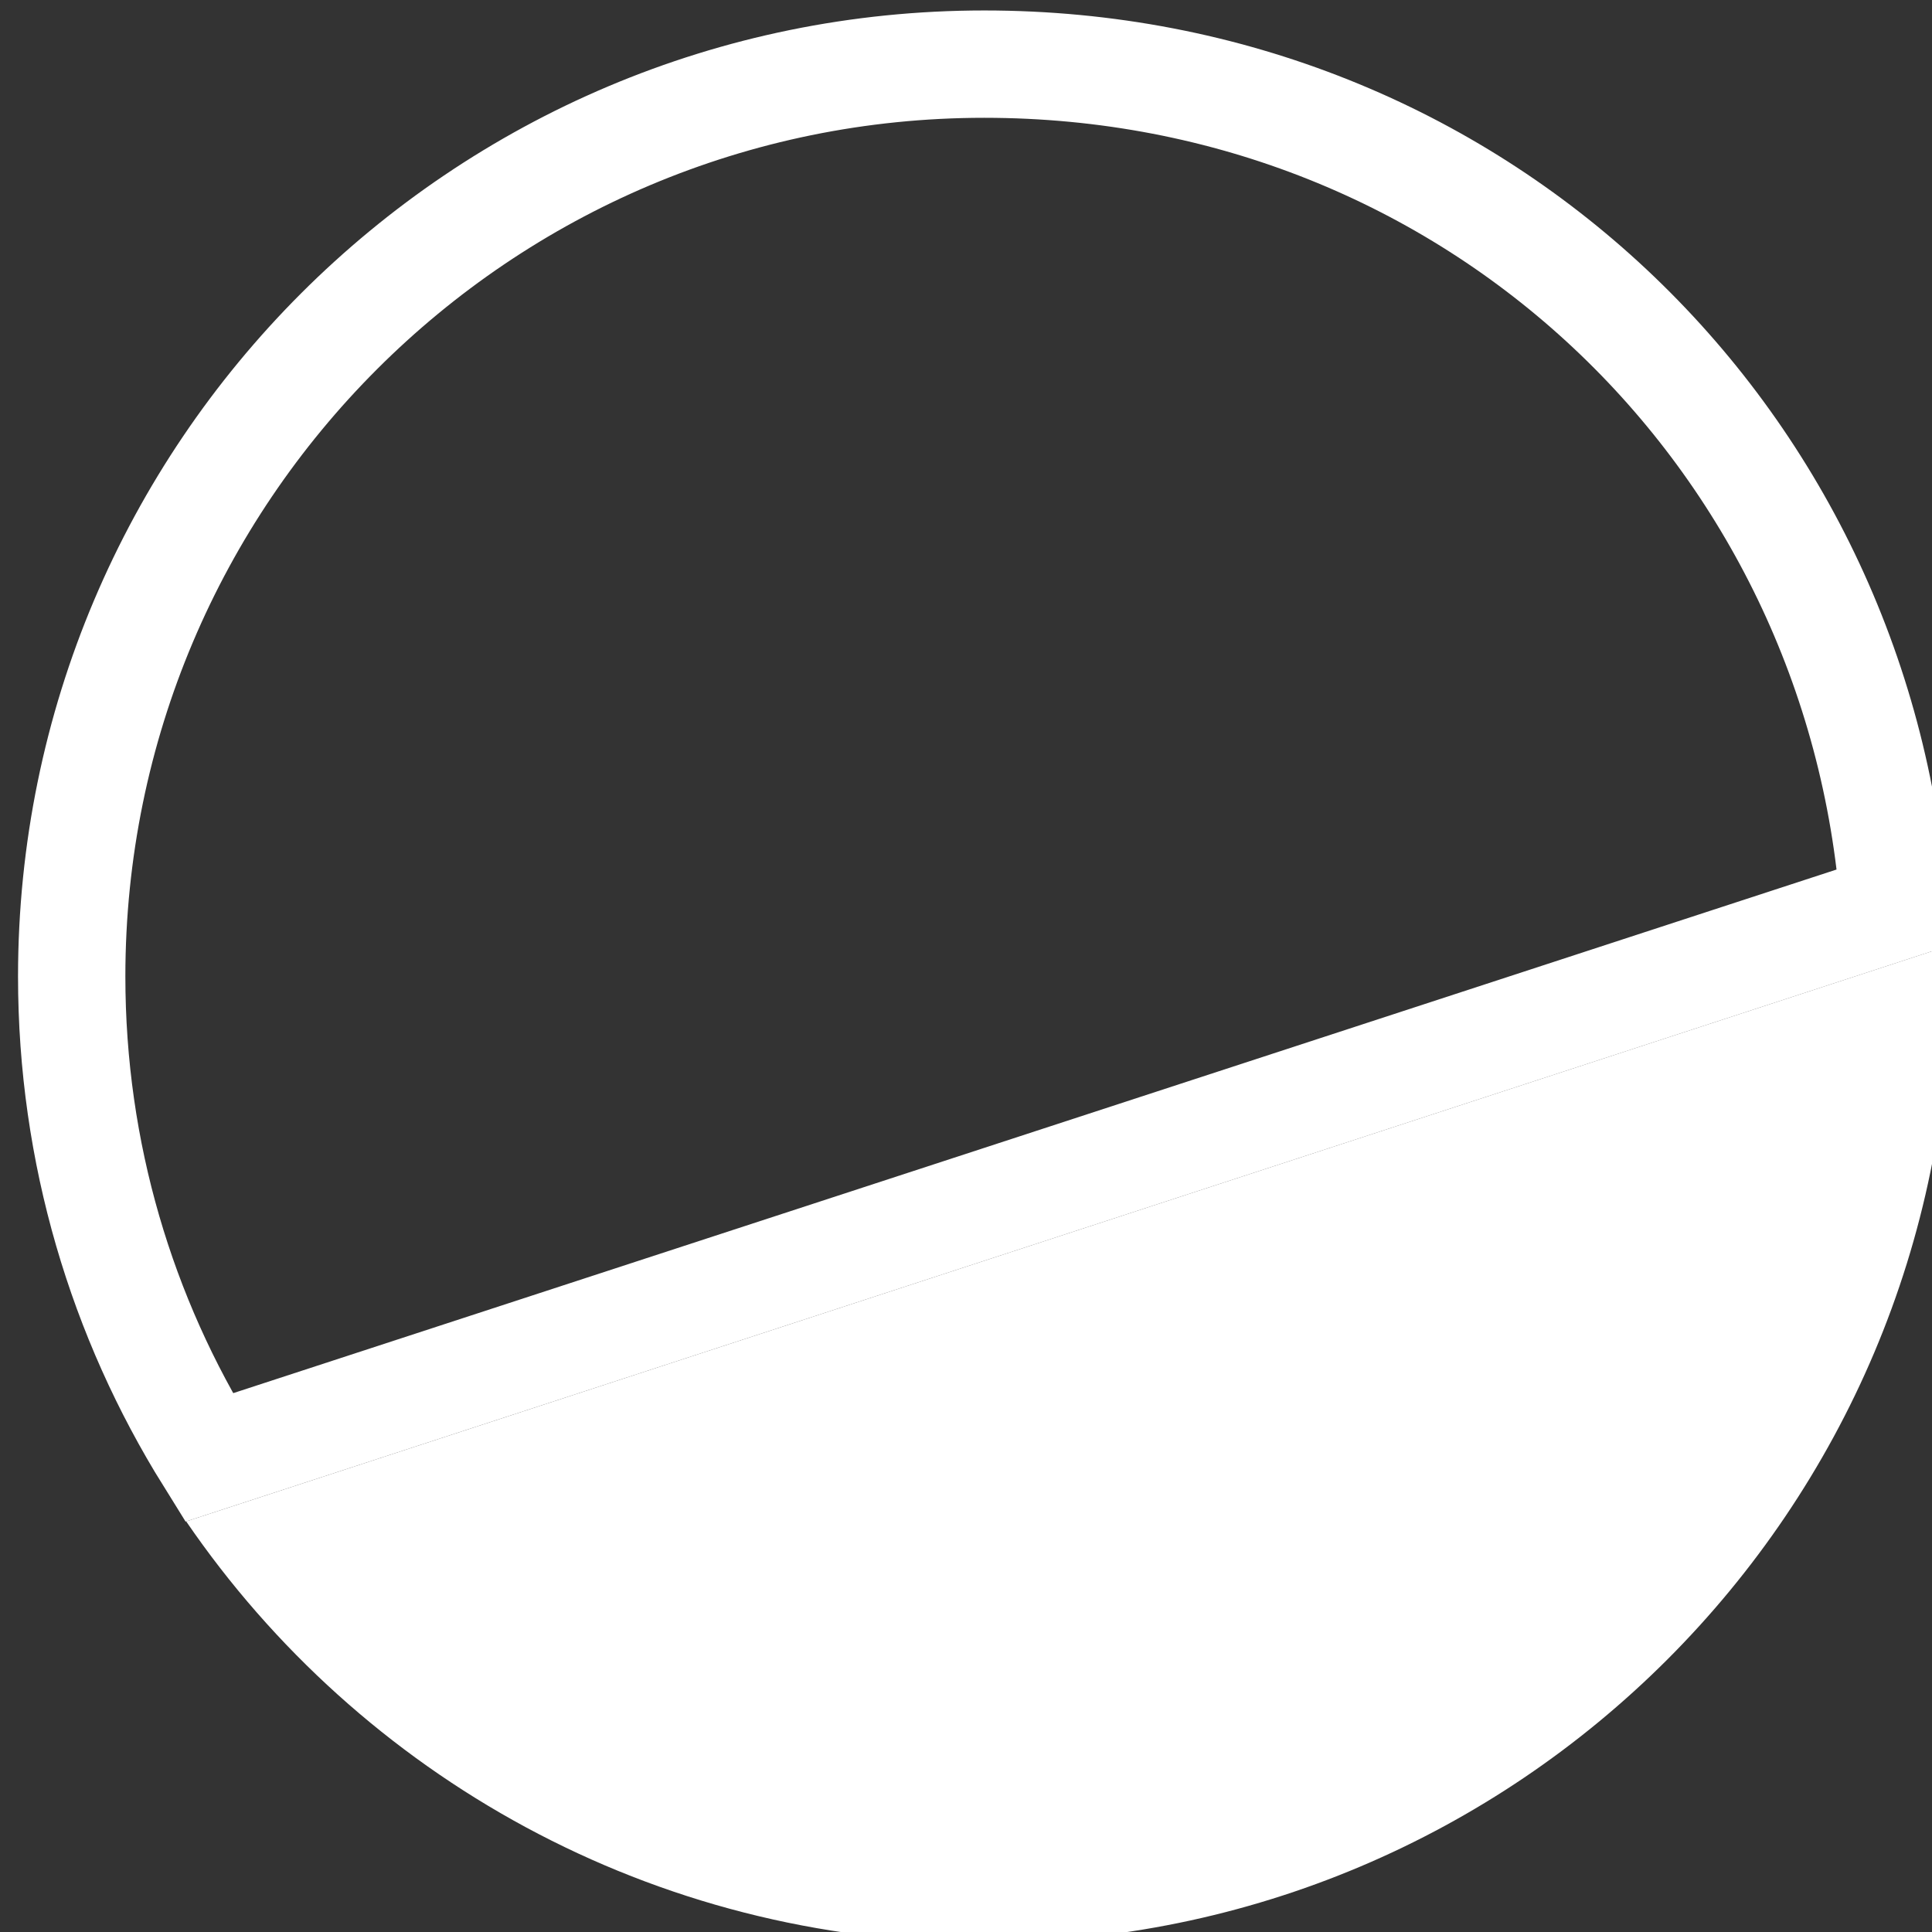 <svg width="36" height="36" viewBox="0 0 36 36" fill="none" xmlns="http://www.w3.org/2000/svg">
<rect x="0" y="0" width="36" height="36" fill="#333333" stroke="none"/>
<g clip-path="url(#clip0_5895_343)">
<path d="M18.34 1.195C27.478 1.195 34.645 8.113 35.294 16.904L3.893 27.159C2.273 24.557 1.336 21.487 1.336 18.195C1.336 8.807 8.949 1.195 18.34 1.195Z" stroke="white" stroke-width="2"/>
<path d="M36.339 18.195C36.339 28.138 28.28 36.197 18.335 36.197C12.159 36.197 6.709 33.087 3.469 28.349L36.329 17.617C36.336 17.809 36.339 18.001 36.339 18.195Z" fill="white"/>
</g>
<defs>
<clipPath id="clip0_5895_343">
<rect width="36" height="36" fill="white"/>
</clipPath>
</defs>
</svg>
